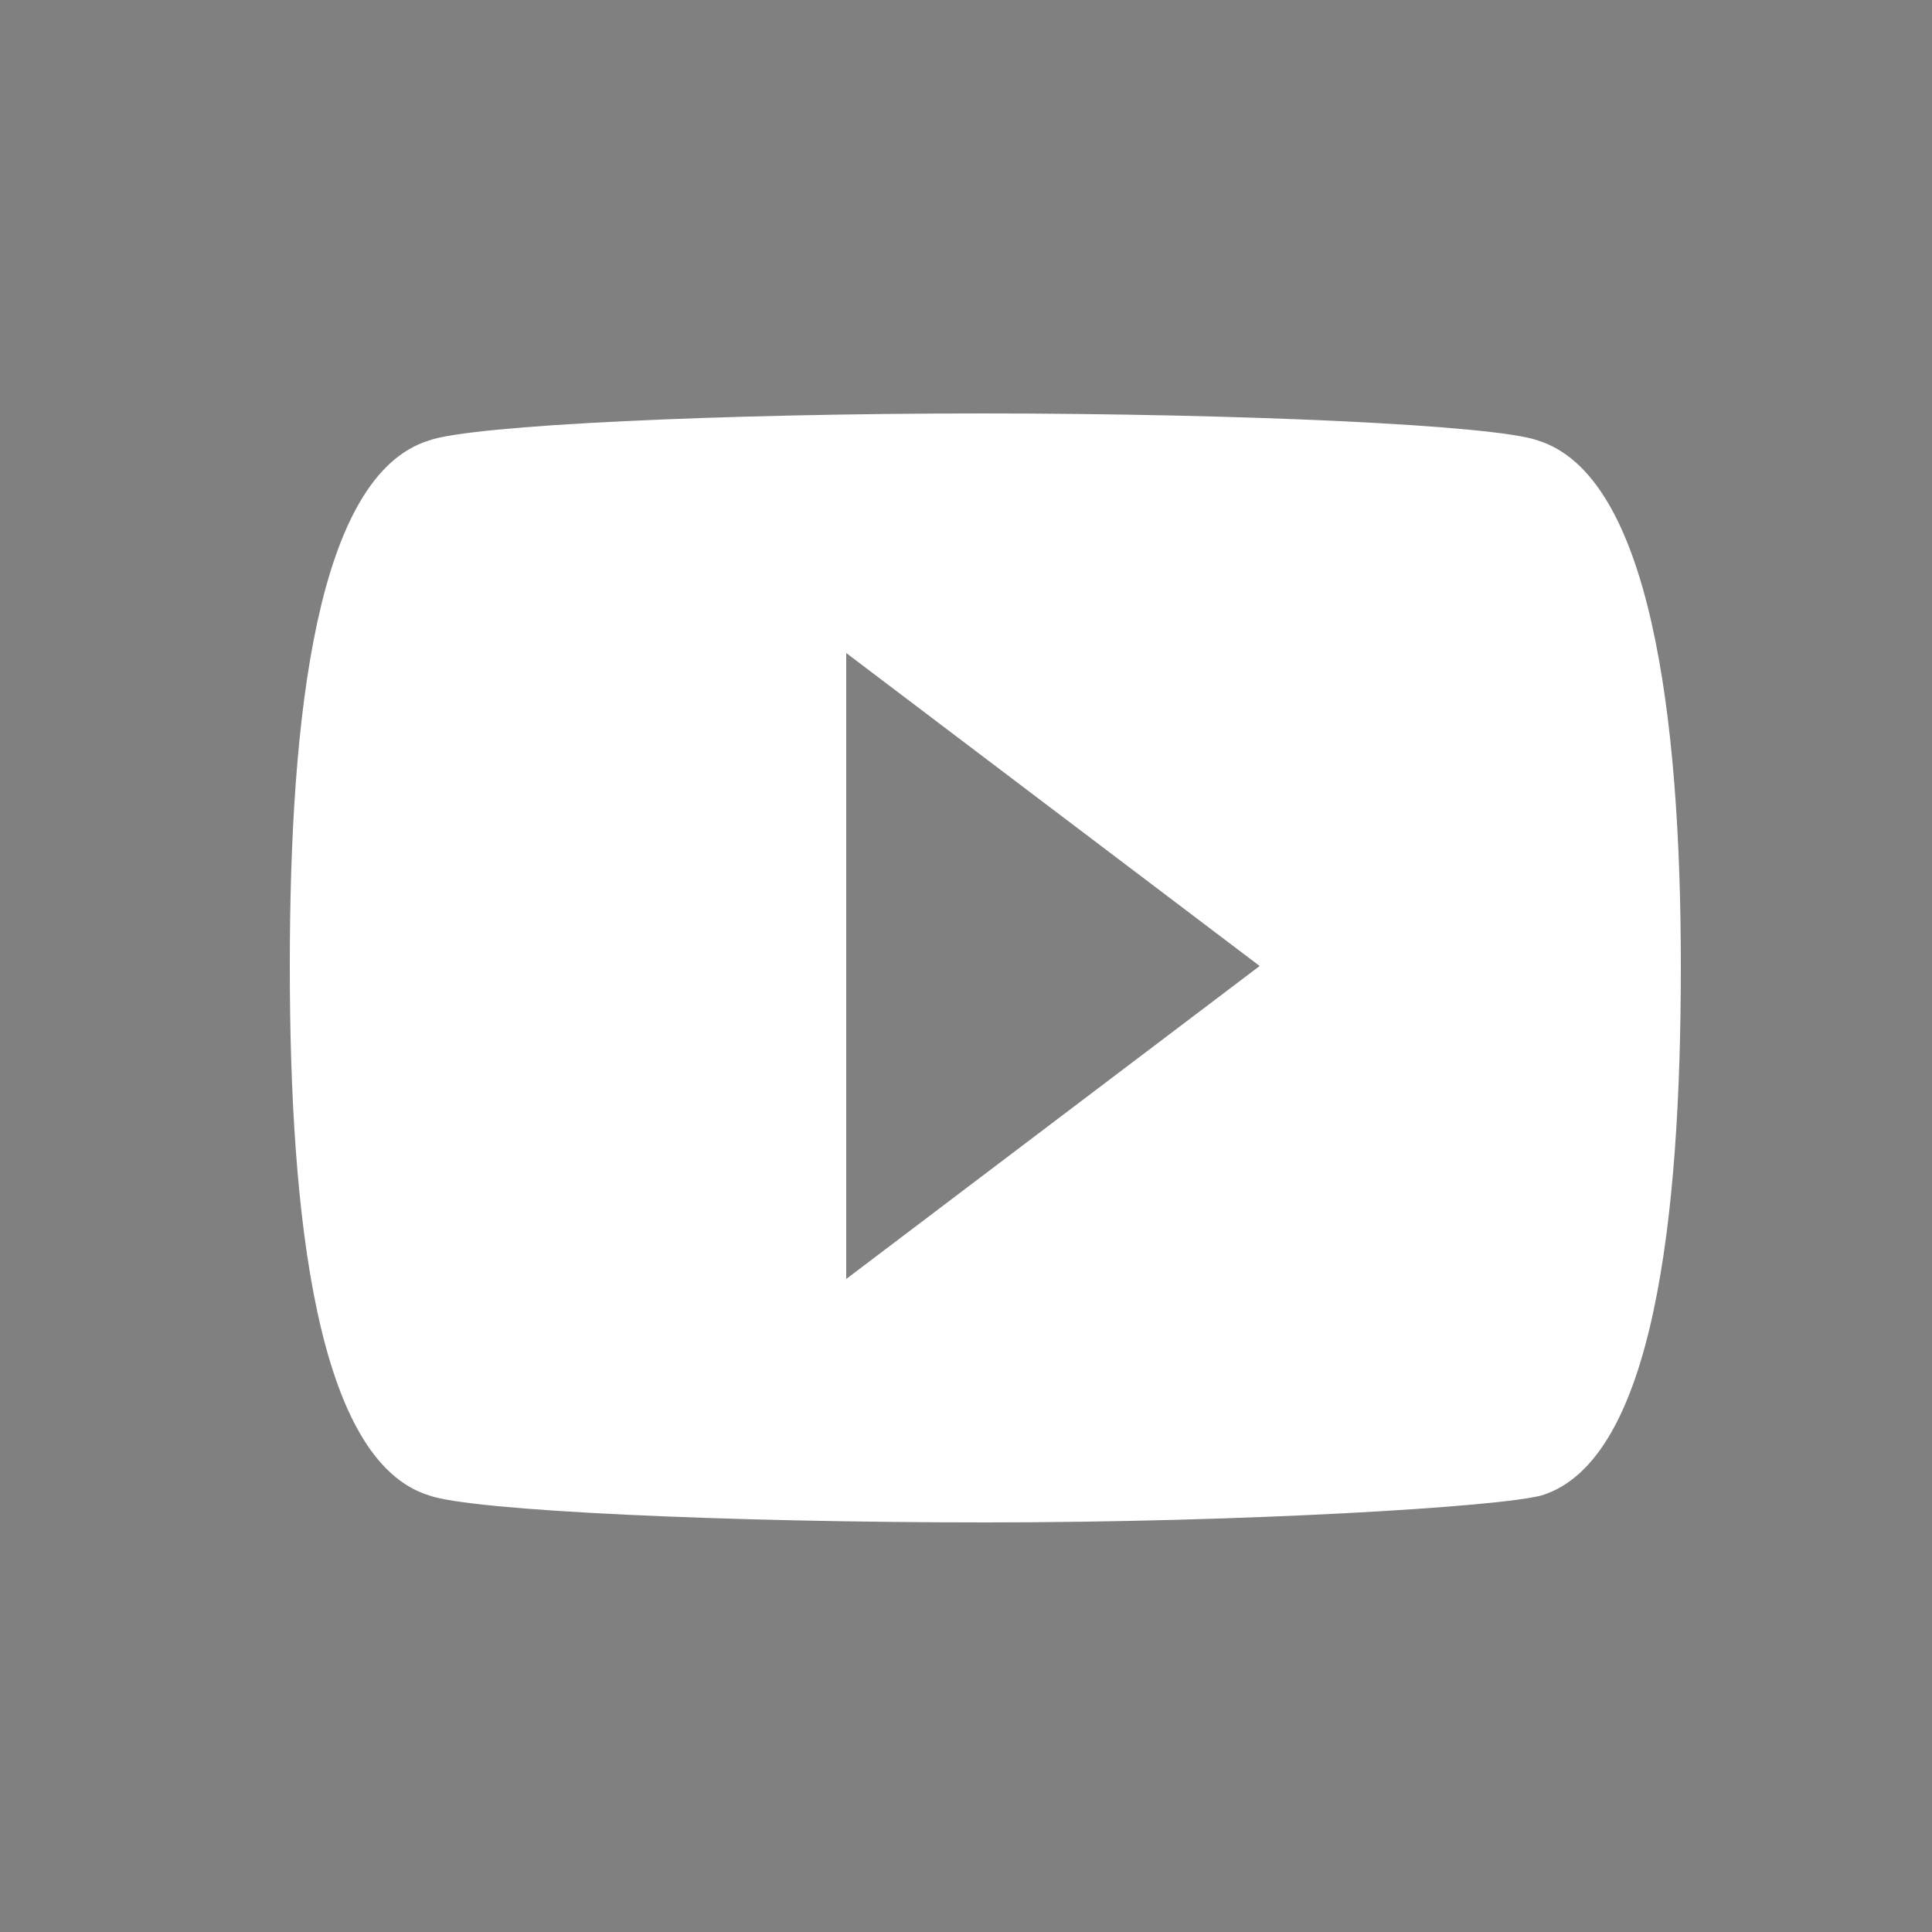 <?xml version="1.0" encoding="utf-8"?>
<!-- Generator: Adobe Illustrator 19.0.0, SVG Export Plug-In . SVG Version: 6.00 Build 0)  -->
<svg version="1.1" id="Calque_1" xmlns="http://www.w3.org/2000/svg" xmlns:xlink="http://www.w3.org/1999/xlink" x="0px" y="0px"
	 viewBox="0 0 50 50" style="enable-background:new 0 0 50 50;" xml:space="preserve">
<rect x="0" y="0" width="50" height="50" fill="#808080" stroke="none"/>
<style type="text/css">
	.st0{fill:#534741;}
	.st1{fill:#FFFFFF;}
</style>
<rect id="XMLID_20_" x="-64.3" y="-0.5" class="st0" width="50" height="50"/>
<rect id="XMLID_19_" x="190.2" y="-0.2" class="st0" width="50" height="50"/>
<rect id="XMLID_18_" x="127.6" y="-0.2" class="st0" width="50" height="50"/>
<rect id="XMLID_17_" x="61.7" y="-0.2" class="st0" width="50" height="50"/>
<g id="XMLID_3_">
	<path id="XMLID_1_" class="st1" d="M95.9,5.9l-4.8,0c-5.4,0-8.8,3.5-8.8,9v4.2h-4.8c-0.4,0-0.7,0.3-0.7,0.7v6
		c0,0.4,0.3,0.7,0.7,0.7h4.8v15.2c0,0.4,0.3,0.7,0.7,0.7h6.2c0.4,0,0.7-0.3,0.7-0.7V26.6h5.6c0.4,0,0.7-0.3,0.7-0.7l0-6
		c0-0.2-0.1-0.4-0.2-0.5s-0.3-0.2-0.5-0.2h-5.6v-3.5c0-1.7,0.4-2.6,2.6-2.6l3.2,0c0.4,0,0.7-0.3,0.7-0.7V6.7
		C96.6,6.2,96.3,5.9,95.9,5.9z"/>
</g>
<g id="XMLID_5_">
	<g id="XMLID_6_">
		<path id="XMLID_2_" class="st1" d="M170.4,14.2c-1.3,0.6-2.7,1-4.2,1.2c1.5-0.9,2.7-2.3,3.2-4.1c-1.4,0.8-3,1.4-4.7,1.8
			c-1.3-1.4-3.2-2.3-5.3-2.3c-4,0-7.3,3.3-7.3,7.3c0,0.6,0.1,1.1,0.2,1.7c-6.1-0.3-11.5-3.2-15.1-7.7c-0.6,1.1-1,2.3-1,3.7
			c0,2.5,1.3,4.8,3.3,6.1c-1.2,0-2.3-0.4-3.3-0.9V21c0,3.5,2.5,6.5,5.9,7.2c-0.6,0.2-1.3,0.3-1.9,0.3c-0.5,0-0.9,0-1.4-0.1
			c0.9,2.9,3.6,5,6.8,5.1c-2.5,2-5.7,3.1-9.1,3.1c-0.6,0-1.2,0-1.7-0.1c3.2,2.1,7.1,3.3,11.2,3.3c13.5,0,20.8-11.2,20.8-20.8l0-0.9
			C168.2,16.9,169.5,15.6,170.4,14.2z"/>
	</g>
</g>
<g id="XMLID_9_">
	<g id="video-youtube">
		<path id="XMLID_10_" class="st1" d="M39.8,11.4c-1.1-0.4-7.7-0.7-14.4-0.7S12.2,11,11.1,11.4C8.2,12.3,7.5,18.5,7.5,25
			s0.7,12.8,3.6,13.7c1.1,0.4,7.7,0.7,14.4,0.7s13.3-0.4,14.4-0.7c2.9-0.9,3.6-7.2,3.6-13.7S42.7,12.3,39.8,11.4z M21.9,33.1V16.9
			L32.6,25L21.9,33.1z"/>
	</g>
</g>
<g id="XMLID_14_">
	<g id="XMLID_15_">
		<rect id="XMLID_12_" x="198.2" y="18.7" class="st1" width="7.5" height="22.4"/>
		<path id="XMLID_11_" class="st1" d="M230.2,20.8c-1.6-1.7-3.6-2.6-6.2-2.6c-1,0-1.8,0.1-2.6,0.4c-0.8,0.2-1.4,0.6-2,1
			c-0.5,0.4-1,0.8-1.3,1.2c-0.3,0.3-0.6,0.7-0.9,1.2v-3.2h-7.4l0,1.1c0,0.7,0,3,0,6.7c0,3.7,0,8.6,0,14.6h7.4V28.6
			c0-0.8,0.1-1.4,0.2-1.8c0.3-0.8,0.8-1.4,1.4-1.9c0.6-0.5,1.4-0.8,2.4-0.8c1.3,0,2.3,0.4,2.9,1.3c0.6,0.9,0.9,2.1,0.9,3.7v12h7.4
			V28.3C232.6,25,231.8,22.5,230.2,20.8z"/>
		<path id="XMLID_8_" class="st1" d="M202,7.9c-1.3,0-2.3,0.4-3,1.1c-0.8,0.7-1.2,1.7-1.2,2.8c0,1.1,0.4,2,1.1,2.8
			c0.8,0.7,1.7,1.1,3,1.1h0c1.3,0,2.3-0.4,3.1-1.1c0.8-0.7,1.2-1.7,1.1-2.8c0-1.1-0.4-2-1.2-2.8C204.3,8.3,203.3,7.9,202,7.9z"/>
	</g>
</g>
<path id="XMLID_45_" class="st1" d="M-46.3,33.7c0.8,0.9,1.4,1.6,2,2.2c-1.2,1.4-2.4,2.8-3.7,4.2c-0.6-0.5-1-0.9-1.4-1.3
	c-3.6-3.4-6.9-6.9-9.5-11.2c-1.3-2.1-2.3-4.4-2.3-7c0.1-6,5.1-11.5,11-12.3c7-0.9,12.9,3.2,14.6,10c0.6,2.3,0.4,4.5-0.6,6.6
	c-1.1,2.4-2.6,4.6-4.3,6.8c-0.7-0.8-1.4-1.6-2-2.3c0.9-1.4,1.8-2.7,2.7-4c3.8-5.9-0.6-12.8-6.4-14c-6.2-1.3-12,3.5-11.8,9.8
	c0,1,0.4,2.1,0.9,3c1.5,3.1,3.7,5.8,6,8.3c0.9,1,2,1.9,3.1,2.9C-47.5,35.1-46.9,34.5-46.3,33.7z"/>
<path id="XMLID_44_" class="st1" d="M-17.5,11.3c-6.9,9.7-13.7,19.2-20.4,28.8c-0.1,0-0.2,0-0.2,0c-4.4-3.8-8.4-8-11.3-13.1
	c-1.1-2-2-4.1-1.8-6.4c0.2-2.8,1.2-5.4,3-7.5c0.2-0.2,0.5-0.4,0.7-0.4c1.1,0.2,2.1,0.4,3.4,0.7c-1.7,1.4-2.9,3-3.5,4.9
	c-0.7,2.1-0.6,4.2,0.4,6.3c1.3,2.6,3,4.8,4.9,6.9c1,1.2,2.1,2.3,3.2,3.5c0.2,0.2,0.4,0.4,0.7,0.6c0.9-1.3,1.8-2.5,2.7-3.8
	c4.6-6.5,9.3-13.1,13.9-19.6c0.4-0.6,0.8-0.8,1.5-0.8C-19.5,11.4-18.6,11.3-17.5,11.3z"/>
<path id="XMLID_43_" class="st1" d="M-41.3,9.7c5.3-1.5,11.1,1.3,13.5,5c-0.6,0.8-1.2,1.7-1.8,2.6c-0.1-0.2-0.3-0.3-0.4-0.4
	c-1.8-2.6-4.3-4-7.4-4.4c-0.3,0-0.7-0.2-0.9-0.4C-39.4,11.3-40.3,10.5-41.3,9.7z"/>
</svg>
